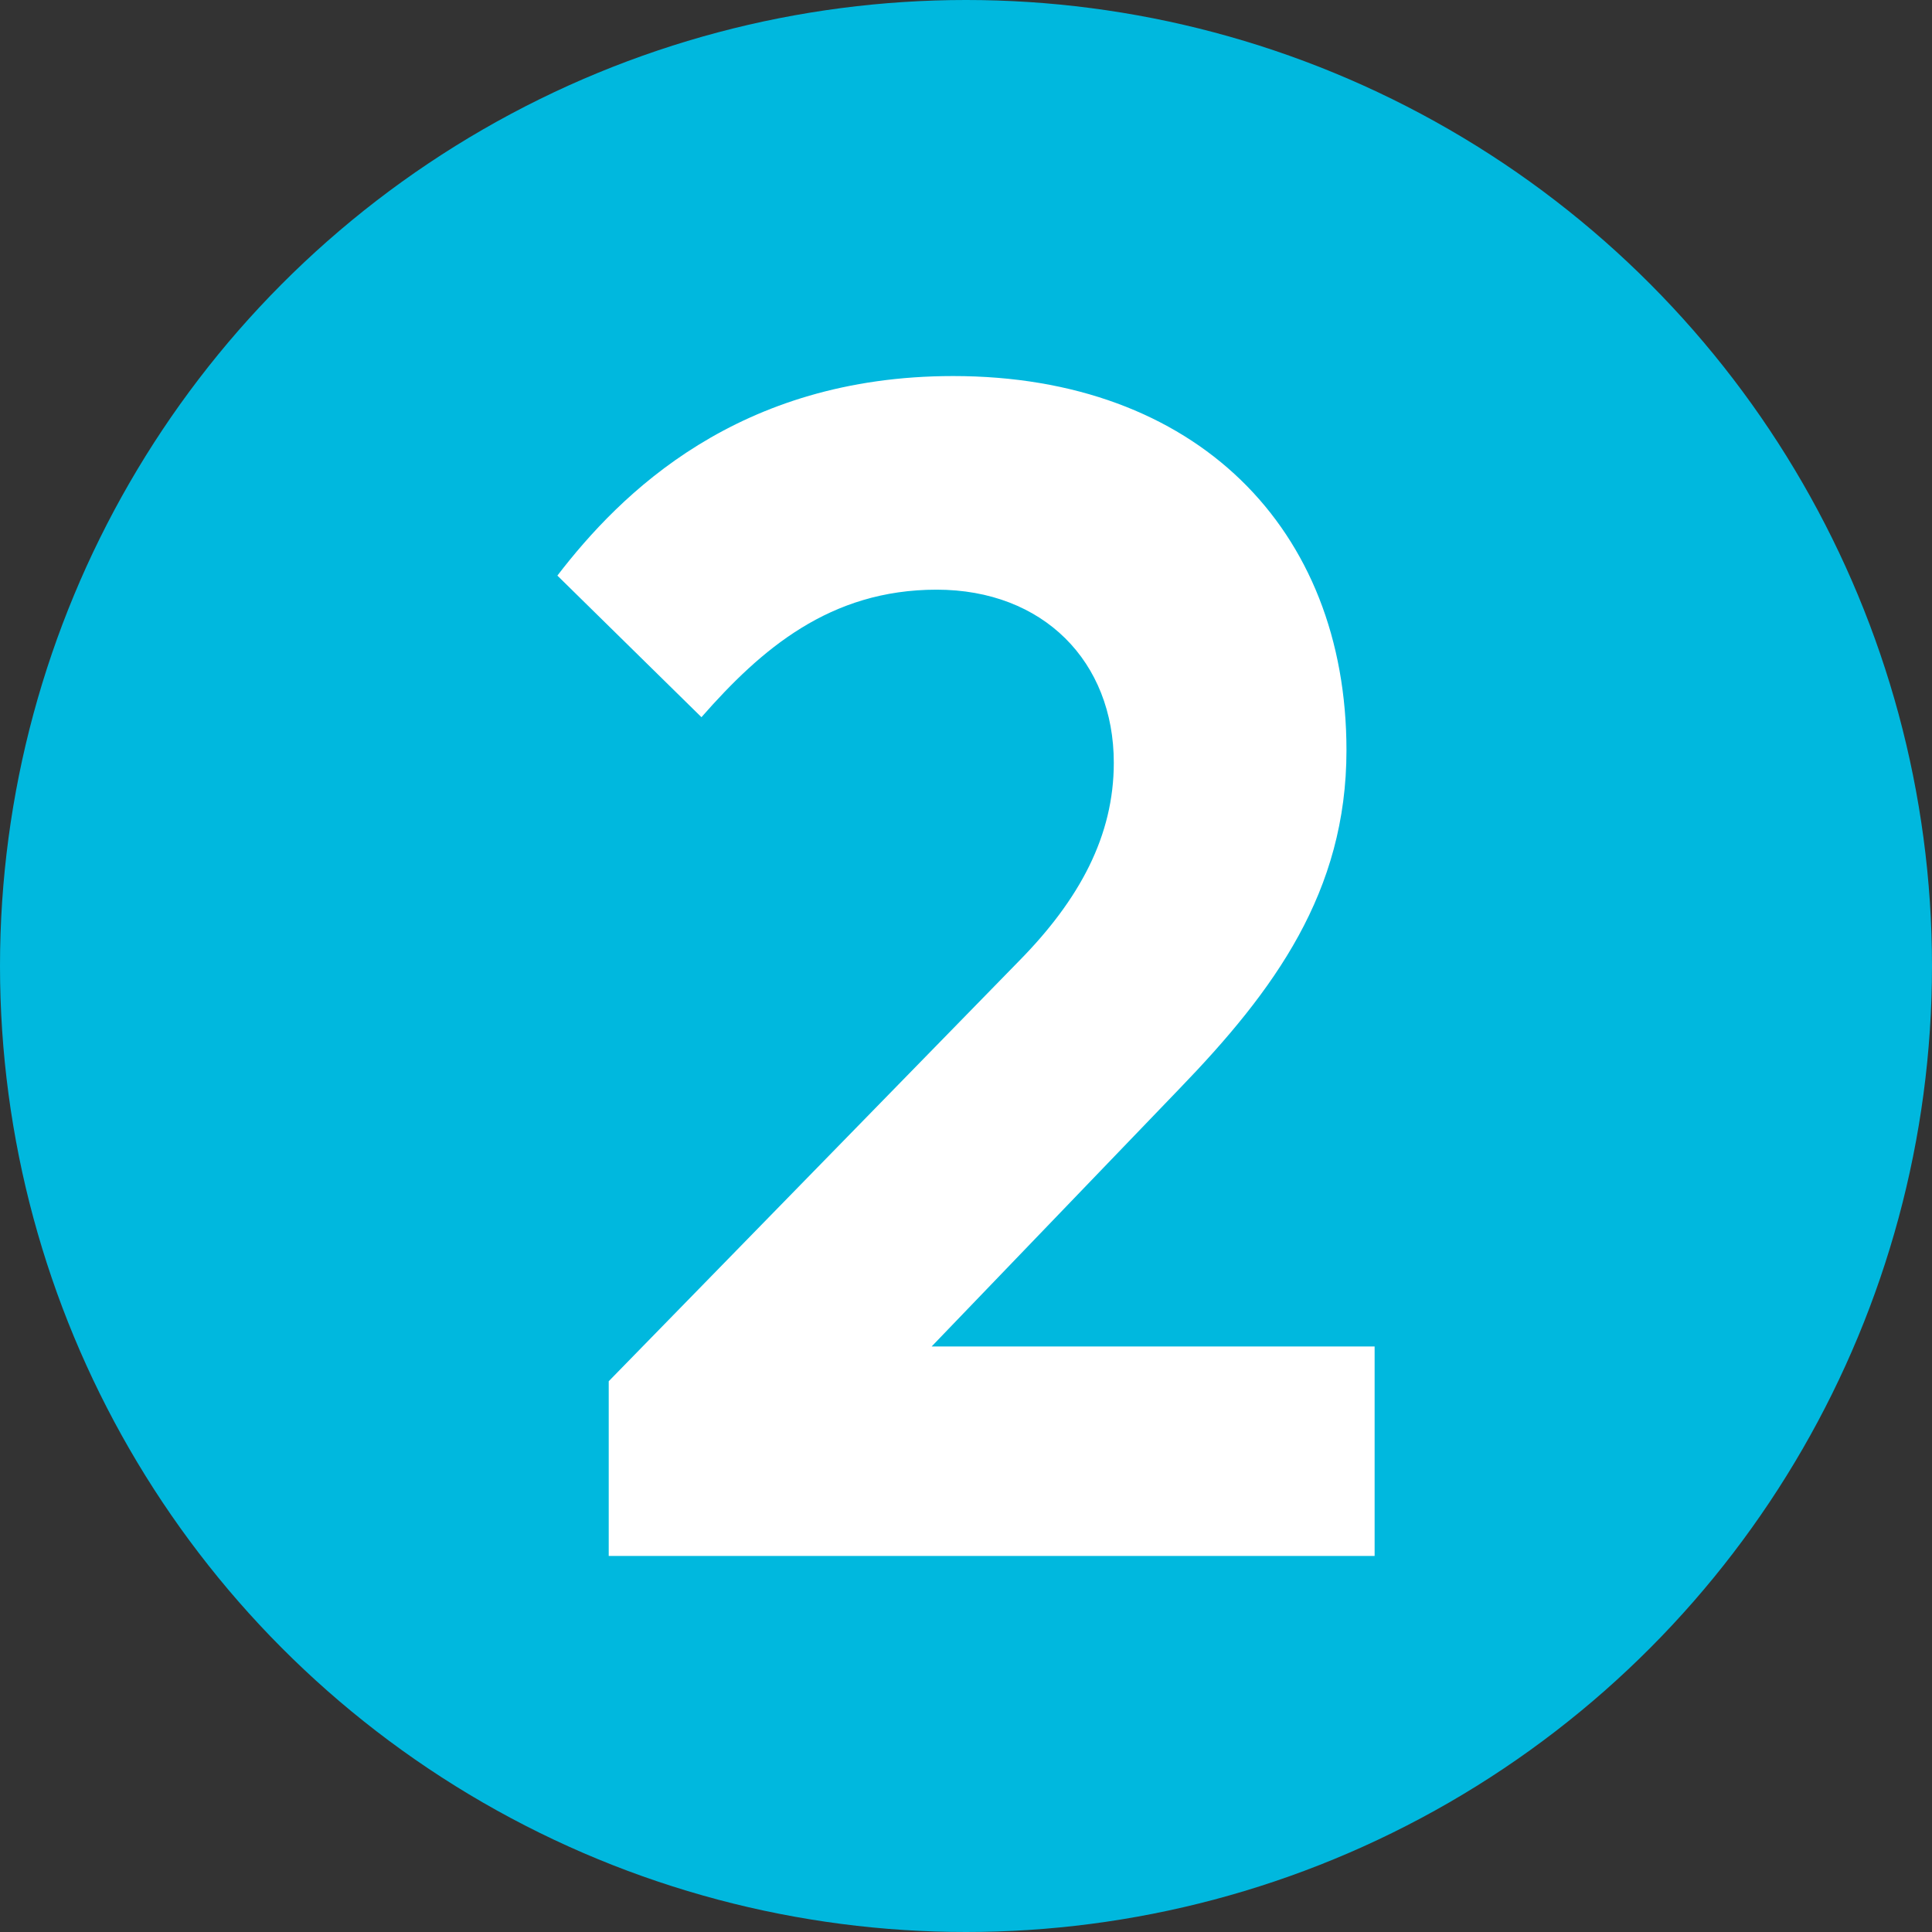 <?xml version="1.0" encoding="UTF-8"?> <svg xmlns="http://www.w3.org/2000/svg" id="Layer_1" viewBox="0 0 700 700"><rect x="0" y="0" width="700" height="700" fill="#333333" stroke="none"/><defs><style>.cls-1{fill:#fff;}.cls-2{fill:#00b8de;}</style></defs><circle class="cls-2" cx="350" cy="350" r="350"></circle><path class="cls-1" d="M201.95,208.55c22.8-29.7,65.4-72.3,143.4-72.3,87.9,0,142.5,55.2,142.5,135.6,0,51.3-26.1,87-60.6,122.7l-89.7,93.3h160.5v75.9H220.55v-63.3l148.5-152.1c22.2-22.5,34.5-45.6,34.5-72,0-36.6-25.5-62.7-64.2-62.7s-63.6,21.6-85.2,46.2l-52.2-51.3Z"></path></svg> 